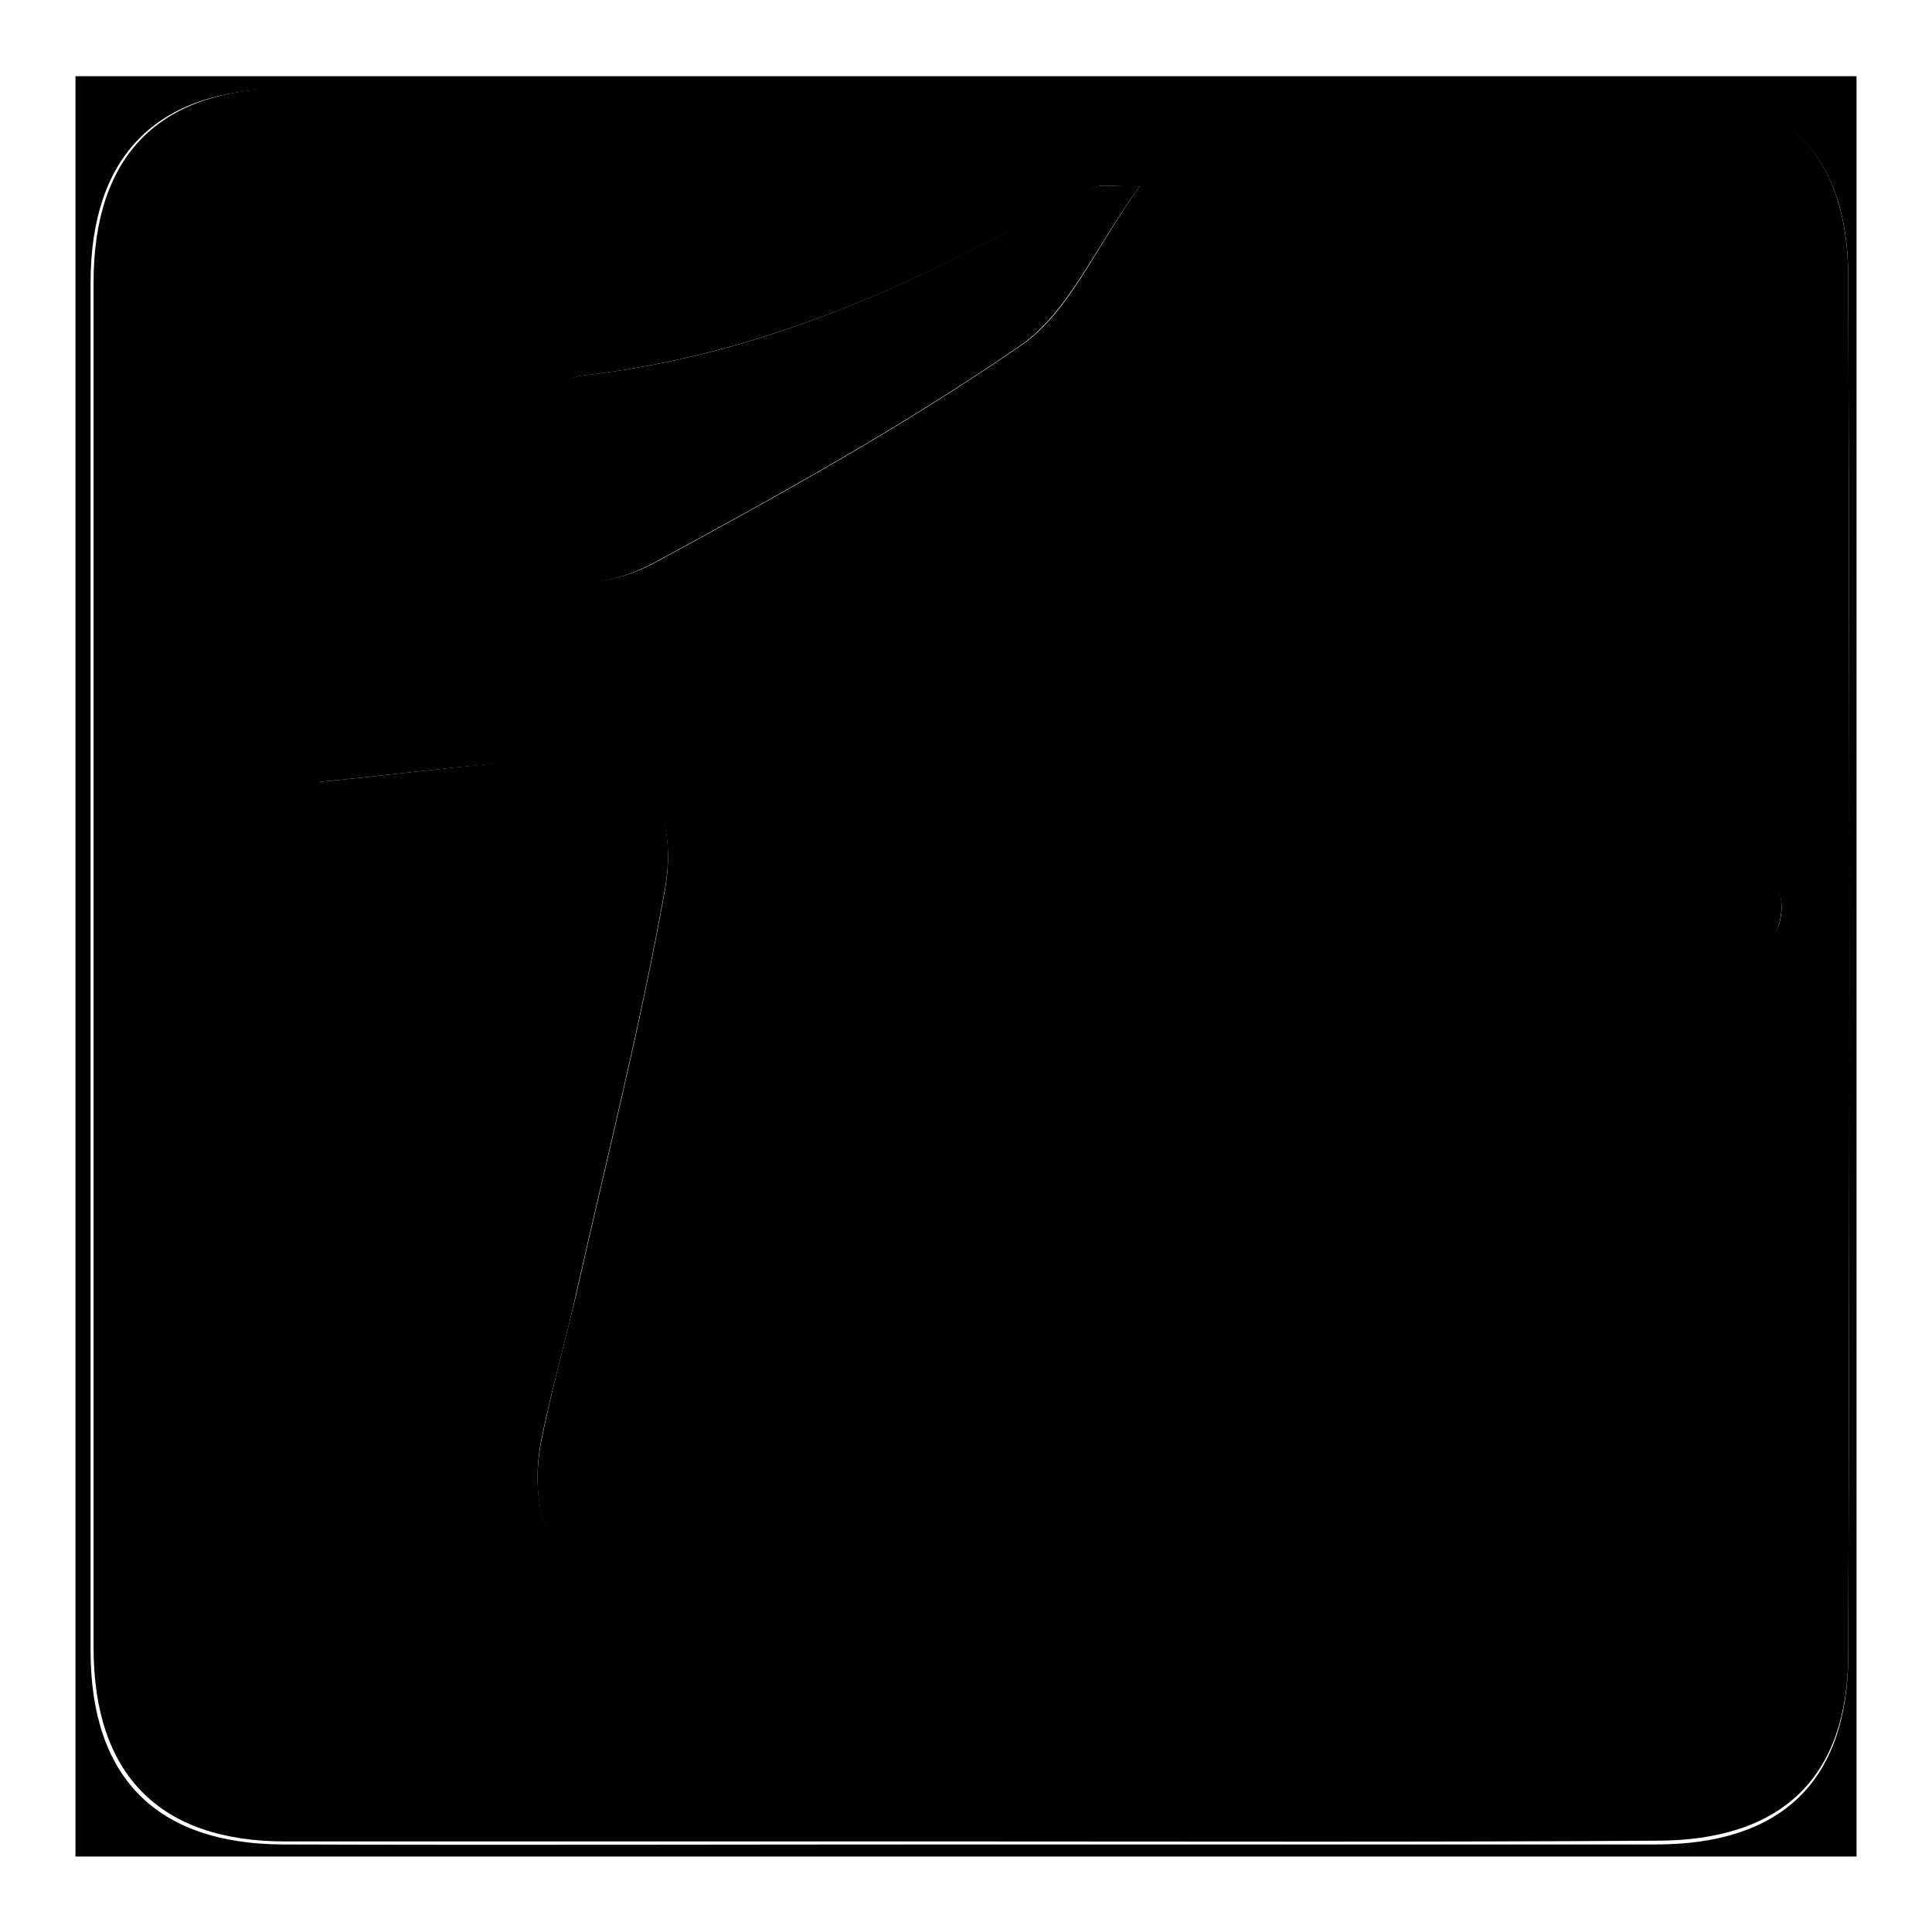 <?xml version="1.0" encoding="utf-8"?>
<!-- Svg Vector Icons : http://www.onlinewebfonts.com/icon -->
<!DOCTYPE svg PUBLIC "-//W3C//DTD SVG 1.1//EN" "http://www.w3.org/Graphics/SVG/1.1/DTD/svg11.dtd">
<svg version="1.1" xmlns="http://www.w3.org/2000/svg" xmlns:xlink="http://www.w3.org/1999/xlink" x="0px" y="0px" viewBox="0 0 256 256" enable-background="new 0 0 256 256" xml:space="preserve">
<g><g><path fill="#000000" d="M10,10.1c78.6,0,157.3,0,236,0c0,78.5,0,157.1,0,235.9c-78.6,0-157.3,0-236,0C10,167.4,10,88.7,10,10.1z M128,244.4c30.5,0,61,0,91.4,0c16.6,0,25.4-8.3,25.5-24.9c0.2-61,0.2-121.9,0-182.8c0-16.6-8.8-24.9-25.4-24.9c-60.7-0.1-121.3-0.1-182,0C20.7,11.8,12,20.7,12,37.5c0,60.4,0,120.8,0,181.2c0,16.8,8.7,25.6,25.4,25.7C67.6,244.5,97.8,244.4,128,244.4z"/><path fill="#000000" d="M128.2,244c-30.2,0-60.3,0-90.4,0c-16.7,0-25.4-8.9-25.4-25.7c0-60.3,0-120.6,0-180.9c0-16.8,8.7-25.6,25.4-25.7c60.6-0.1,121.1-0.1,181.7,0c16.6,0,25.3,8.3,25.4,24.9c0.2,60.8,0.2,121.7,0,182.5c0,16.5-8.9,24.8-25.4,24.8C189,244.1,158.6,244,128.2,244z M42.4,103.6c7.8,11.3,6.6,21.2,4.3,31c-4.1,16.9-8.6,33.7-12.6,50.6c-6.5,27.8,8.4,48.4,37,48.9c13.5,0.2,28.1-1.2,40.5-6c52.9-20.6,89.1-61.6,123.5-104.4c1.1-1.3,1.3-4.6,0.4-5.9c-4.5-6.5-15.8-6.3-21,0.1c-23.2,28.7-49.4,54.4-80.3,74.5c-12.7,8.3-27.4,14.3-41.9,18.7c-14.3,4.4-23.5-5.9-20.5-20.5c1.3-6.5,3.1-12.9,4.6-19.3c4-17.7,8.5-35.4,11.7-53.3c1.9-10.7-2.8-17.3-11.7-17.2C65.7,100.7,55.1,102.4,42.4,103.6z M151,24.7c-4.1,0-4.9-0.2-5.6,0c-1.3,0.4-2.6,1-3.8,1.6c-20,11.3-40.7,20.7-63.9,23.4c-1.3,0.1-3.4,0.8-3.5,1.5c-1.3,7.1-4.4,14.8-2.6,21.2c1.9,6.8,10.3,4.8,15.1,2.2c16.6-9,33.2-18.2,48.7-28.9C141.6,41.4,145,33.1,151,24.7z"/><path fill="#000000" d="M42.4,103.6c12.8-1.2,23.4-2.9,34-3c8.9,0,13.6,6.5,11.7,17.2c-3.2,17.9-7.7,35.6-11.7,53.3c-1.4,6.5-3.3,12.9-4.6,19.3c-3,14.6,6.2,24.9,20.5,20.5c14.6-4.4,29.2-10.4,41.9-18.7c31-20.1,57.1-45.8,80.3-74.5c5.2-6.4,16.5-6.6,21-0.1c0.9,1.3,0.6,4.6-0.4,5.9c-34.4,42.8-70.7,83.9-123.5,104.5c-12.5,4.8-27,6.2-40.5,6c-28.6-0.5-43.5-21-37-48.9c4-16.9,8.5-33.7,12.6-50.6C49,124.8,50.2,114.9,42.4,103.6z"/><path fill="#000000" d="M151,24.7c-6,8.3-9.5,16.7-15.7,21c-15.5,10.7-32.1,19.9-48.7,28.9c-4.8,2.6-13.2,4.6-15.1-2.2c-1.8-6.4,1.4-14.1,2.6-21.2c0.1-0.7,2.3-1.4,3.5-1.5c23.2-2.6,43.9-12.1,63.9-23.4c1.2-0.7,2.5-1.2,3.8-1.6C146.1,24.5,146.9,24.7,151,24.7z"/><path fill="#000000" d="M42,103.8c12.8-1.2,23.4-2.9,34-3c8.9,0,13.6,6.6,11.7,17.2C84.5,136,80,153.7,76,171.4c-1.5,6.5-3.3,12.9-4.6,19.4c-3,14.7,6.2,24.9,20.6,20.6c14.6-4.5,29.3-10.5,42-18.7c31.1-20.1,57.3-45.9,80.5-74.7c5.2-6.4,16.5-6.6,21-0.1c0.9,1.3,0.6,4.6-0.4,5.9c-34.5,42.9-70.8,84-123.7,104.6c-12.4,4.9-27,6.2-40.6,6c-28.7-0.5-43.6-21.1-37.1-49c4-17,8.5-33.8,12.6-50.7C48.7,125,49.9,115.1,42,103.8z"/><path fill="#000000" d="M150.9,24.7c-6,8.4-9.5,16.8-15.8,21.1c-15.5,10.7-32.2,19.9-48.8,28.9c-4.8,2.6-13.2,4.6-15.1-2.2c-1.8-6.4,1.4-14.1,2.6-21.2c0.1-0.7,2.3-1.4,3.6-1.5c23.2-2.6,44-12.1,64-23.4c1.2-0.7,2.5-1.2,3.8-1.6C145.9,24.6,146.8,24.7,150.9,24.7z"/></g></g>
</svg>